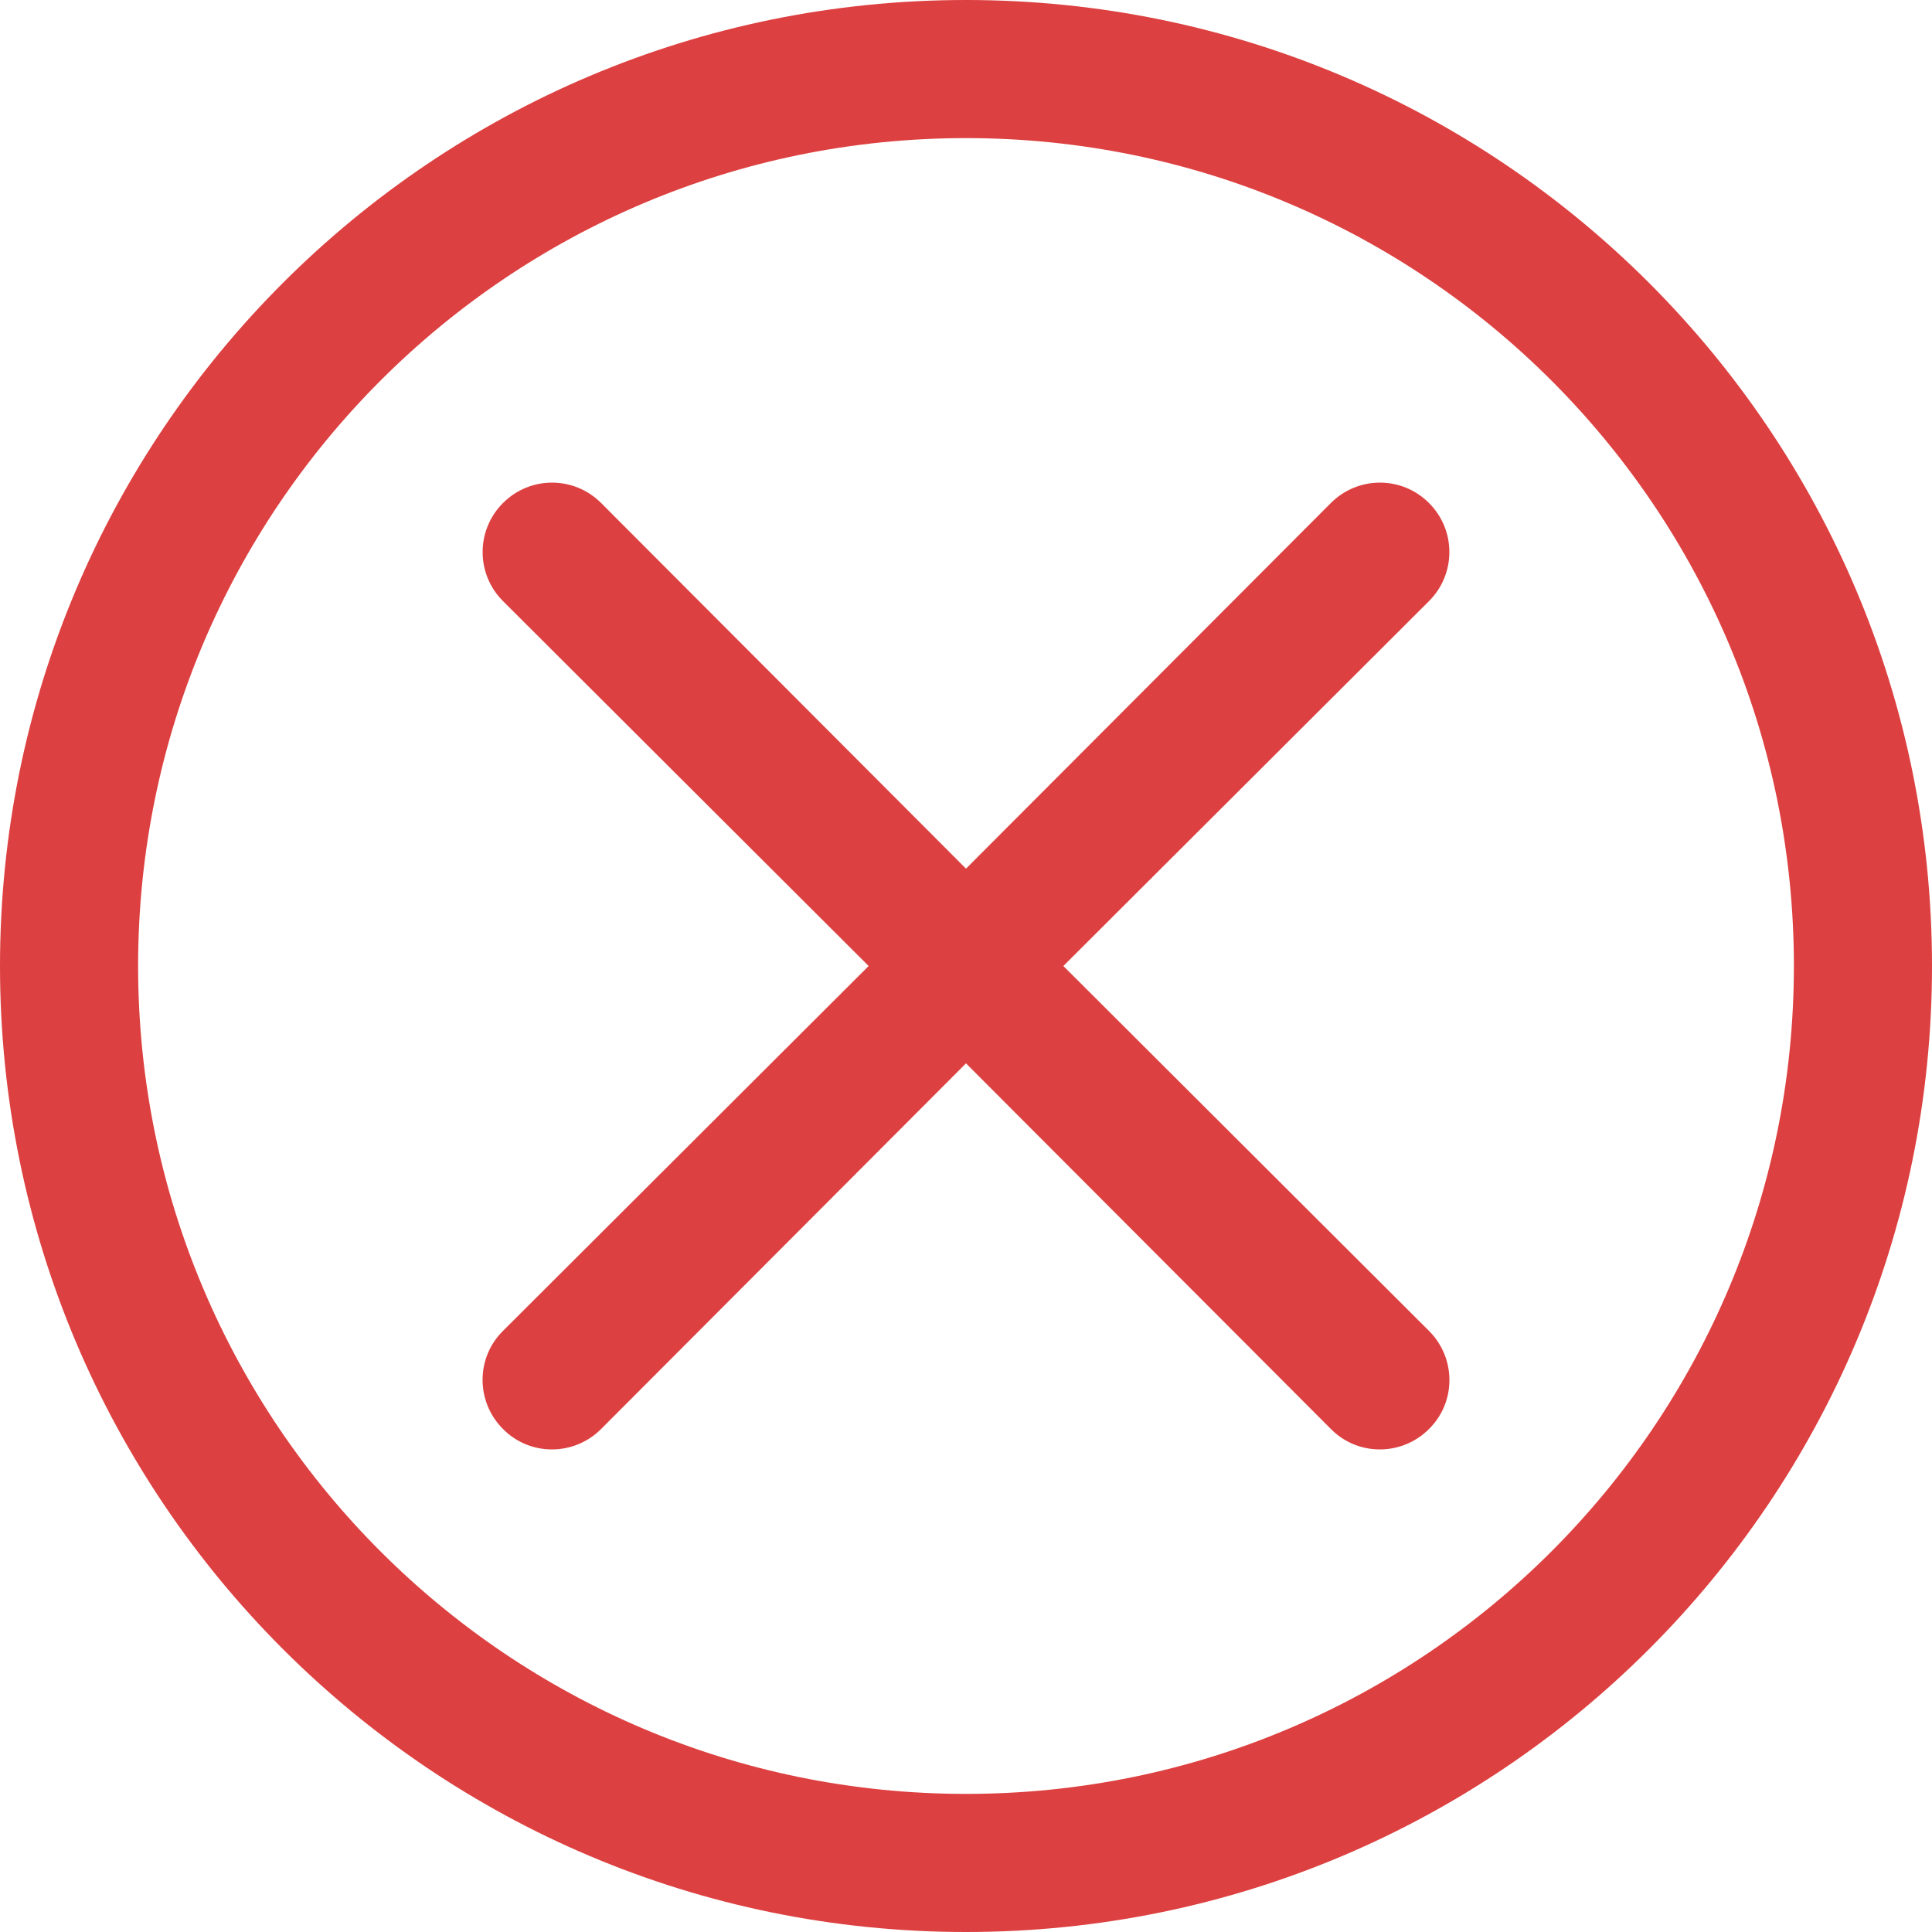 <?xml version="1.0" encoding="UTF-8"?> <!-- Generator: Adobe Illustrator 26.0.3, SVG Export Plug-In . SVG Version: 6.00 Build 0) --> <svg xmlns="http://www.w3.org/2000/svg" xmlns:xlink="http://www.w3.org/1999/xlink" id="Слой_1" x="0px" y="0px" viewBox="0 0 512 512" style="enable-background:new 0 0 512 512;" xml:space="preserve"> <style type="text/css"> .st0{fill:#DD4040;} </style> <g id="_20-Cancel"> <path class="st0" d="M256,512C114.6,512,0,397.4,0,256S114.6,0,256,0s256,114.6,256,256S397.4,512,256,512z M256,36.6 C134.8,36.6,36.6,134.8,36.6,256S134.8,475.4,256,475.4S475.4,377.2,475.4,256S377.2,36.6,256,36.6z M281.8,256l96.9-96.7 c7.2-7.2,7.2-18.8,0-26c-7.2-7.2-18.8-7.2-26,0L256,230.2l-96.7-96.9c-7.2-7.2-18.8-7.2-26,0c-7.2,7.2-7.2,18.8,0,26l96.9,96.7 l-96.9,96.7c-7.2,7.1-7.2,18.7-0.1,25.9c0,0,0.1,0.1,0.1,0.1c7.1,7.2,18.7,7.2,25.9,0.1c0,0,0.1-0.1,0.1-0.1l96.7-96.9l96.7,96.9 c7.1,7.2,18.7,7.2,25.9,0.1c0,0,0.1-0.1,0.1-0.1c7.2-7.1,7.2-18.7,0.1-25.9c0,0-0.1-0.1-0.1-0.1L281.8,256z"></path> </g> </svg> 